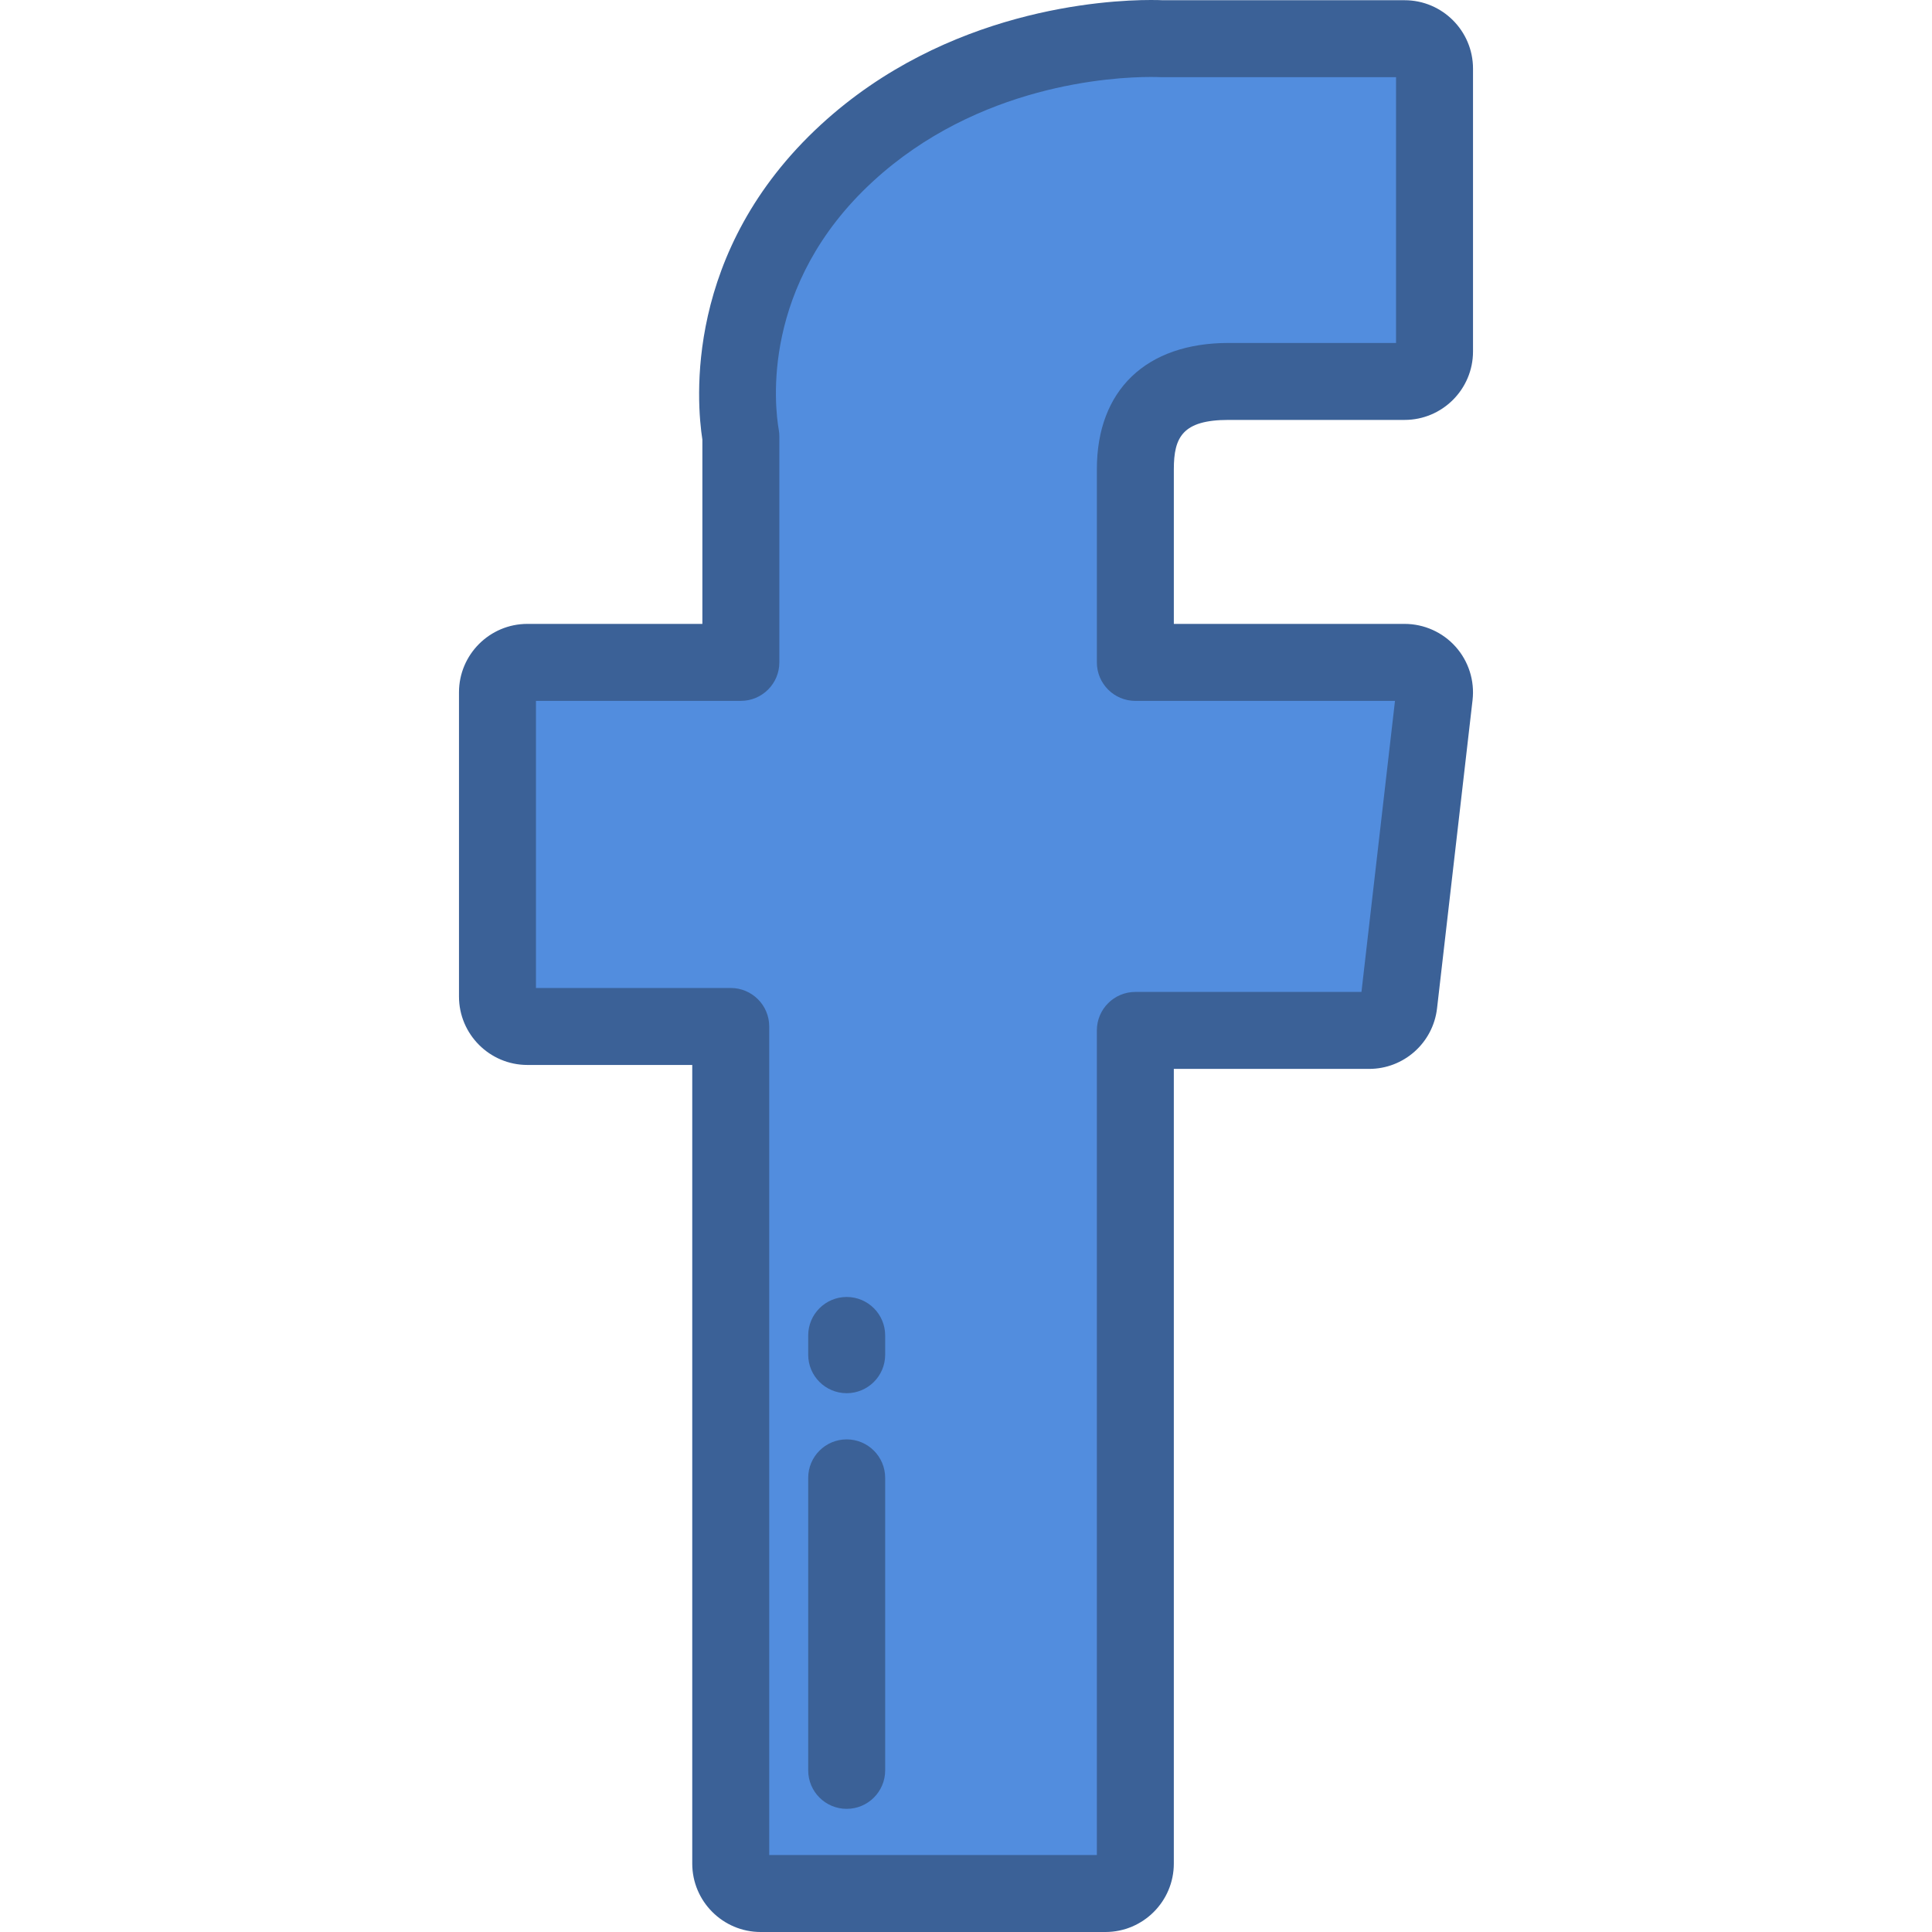 <?xml version="1.0" encoding="iso-8859-1"?>
<!-- Uploaded to: SVG Repo, www.svgrepo.com, Generator: SVG Repo Mixer Tools -->
<svg height="800px" width="800px" version="1.1" id="Layer_1" xmlns="http://www.w3.org/2000/svg" xmlns:xlink="http://www.w3.org/1999/xlink" 
	 viewBox="0 0 512 512" xml:space="preserve">
<path style="fill:#528DDE;" d="M139.764,272.026h53.887v221.846c0,4.38,3.549,7.929,7.929,7.929h91.369
	c4.38,0,7.929-3.549,7.929-7.929V273.071h61.948c4.028,0,7.417-3.023,7.877-7.023l9.409-81.672c0.258-2.247-0.454-4.498-1.957-6.183
	c-1.505-1.687-3.658-2.653-5.919-2.653H300.88v-51.196c0-15.433,8.309-23.259,24.7-23.259c2.336,0,46.654,0,46.654,0
	c4.38,0,7.929-3.55,7.929-7.929V18.187c0-4.38-3.549-7.929-7.929-7.929h-64.297c-0.452-0.022-1.458-0.059-2.943-0.059
	c-11.156,0-49.934,2.19-80.566,30.37c-33.94,31.228-29.222,68.618-28.095,75.101v59.867h-56.571c-4.38,0-7.929,3.549-7.929,7.929
	v80.629C131.835,268.476,135.384,272.026,139.764,272.026z"/>
<g>
	<path style="fill:#3B6197;" d="M292.949,512h-91.368c-9.996,0-18.128-8.133-18.128-18.128V282.225h-43.688
		c-9.996,0-18.128-8.133-18.128-18.13v-80.629c0-9.996,8.133-18.128,18.128-18.128h46.371v-48.84
		c-1.532-9.878-5.015-49.941,31.386-83.435C250.871,2.385,292.906,0,304.994,0c1.495,0,2.562,0.033,3.176,0.059h64.065
		c9.996,0,18.128,8.132,18.128,18.128v74.967c0,9.996-8.133,18.128-18.128,18.128h-46.654c-12.191,0-14.502,4.59-14.502,13.06
		v40.997h61.156c5.162,0,10.093,2.21,13.53,6.063c3.437,3.855,5.068,9.009,4.477,14.14l-9.409,81.672
		c-1.053,9.153-8.795,16.056-18.009,16.056h-51.749v210.601C311.077,503.867,302.944,512,292.949,512z M203.85,491.602h86.828
		v-218.53c0-5.633,4.567-10.199,10.199-10.199h59.924l8.886-77.133h-68.807c-5.632,0-10.199-4.566-10.199-10.199v-51.196
		c0-20.95,13.047-33.458,34.901-33.458h44.385V20.458h-62.026c-0.168,0-0.336-0.004-0.504-0.012
		c-0.156-0.008-1.009-0.046-2.442-0.046c-10.222,0-45.745,1.996-73.661,27.677c-29.868,27.482-26.025,59.672-24.95,65.847
		c0.1,0.577,0.15,1.162,0.15,1.747v59.867c0,5.633-4.567,10.199-10.199,10.199h-54.301v76.09h51.617
		c5.632,0,10.199,4.566,10.199,10.199L203.85,491.602L203.85,491.602z"/>
	<path style="fill:#3B6197;" d="M224.381,369.211c-5.632,0-10.199-4.566-10.199-10.199v-5.1c0-5.633,4.567-10.199,10.199-10.199
		s10.199,4.566,10.199,10.199v5.1C234.581,364.645,230.013,369.211,224.381,369.211z"/>
	<path style="fill:#3B6197;" d="M224.381,479.363c-5.632,0-10.199-4.566-10.199-10.199v-77.514c0-5.633,4.567-10.199,10.199-10.199
		s10.199,4.566,10.199,10.199v77.514C234.581,474.796,230.013,479.363,224.381,479.363z"/>
</g>
</svg>